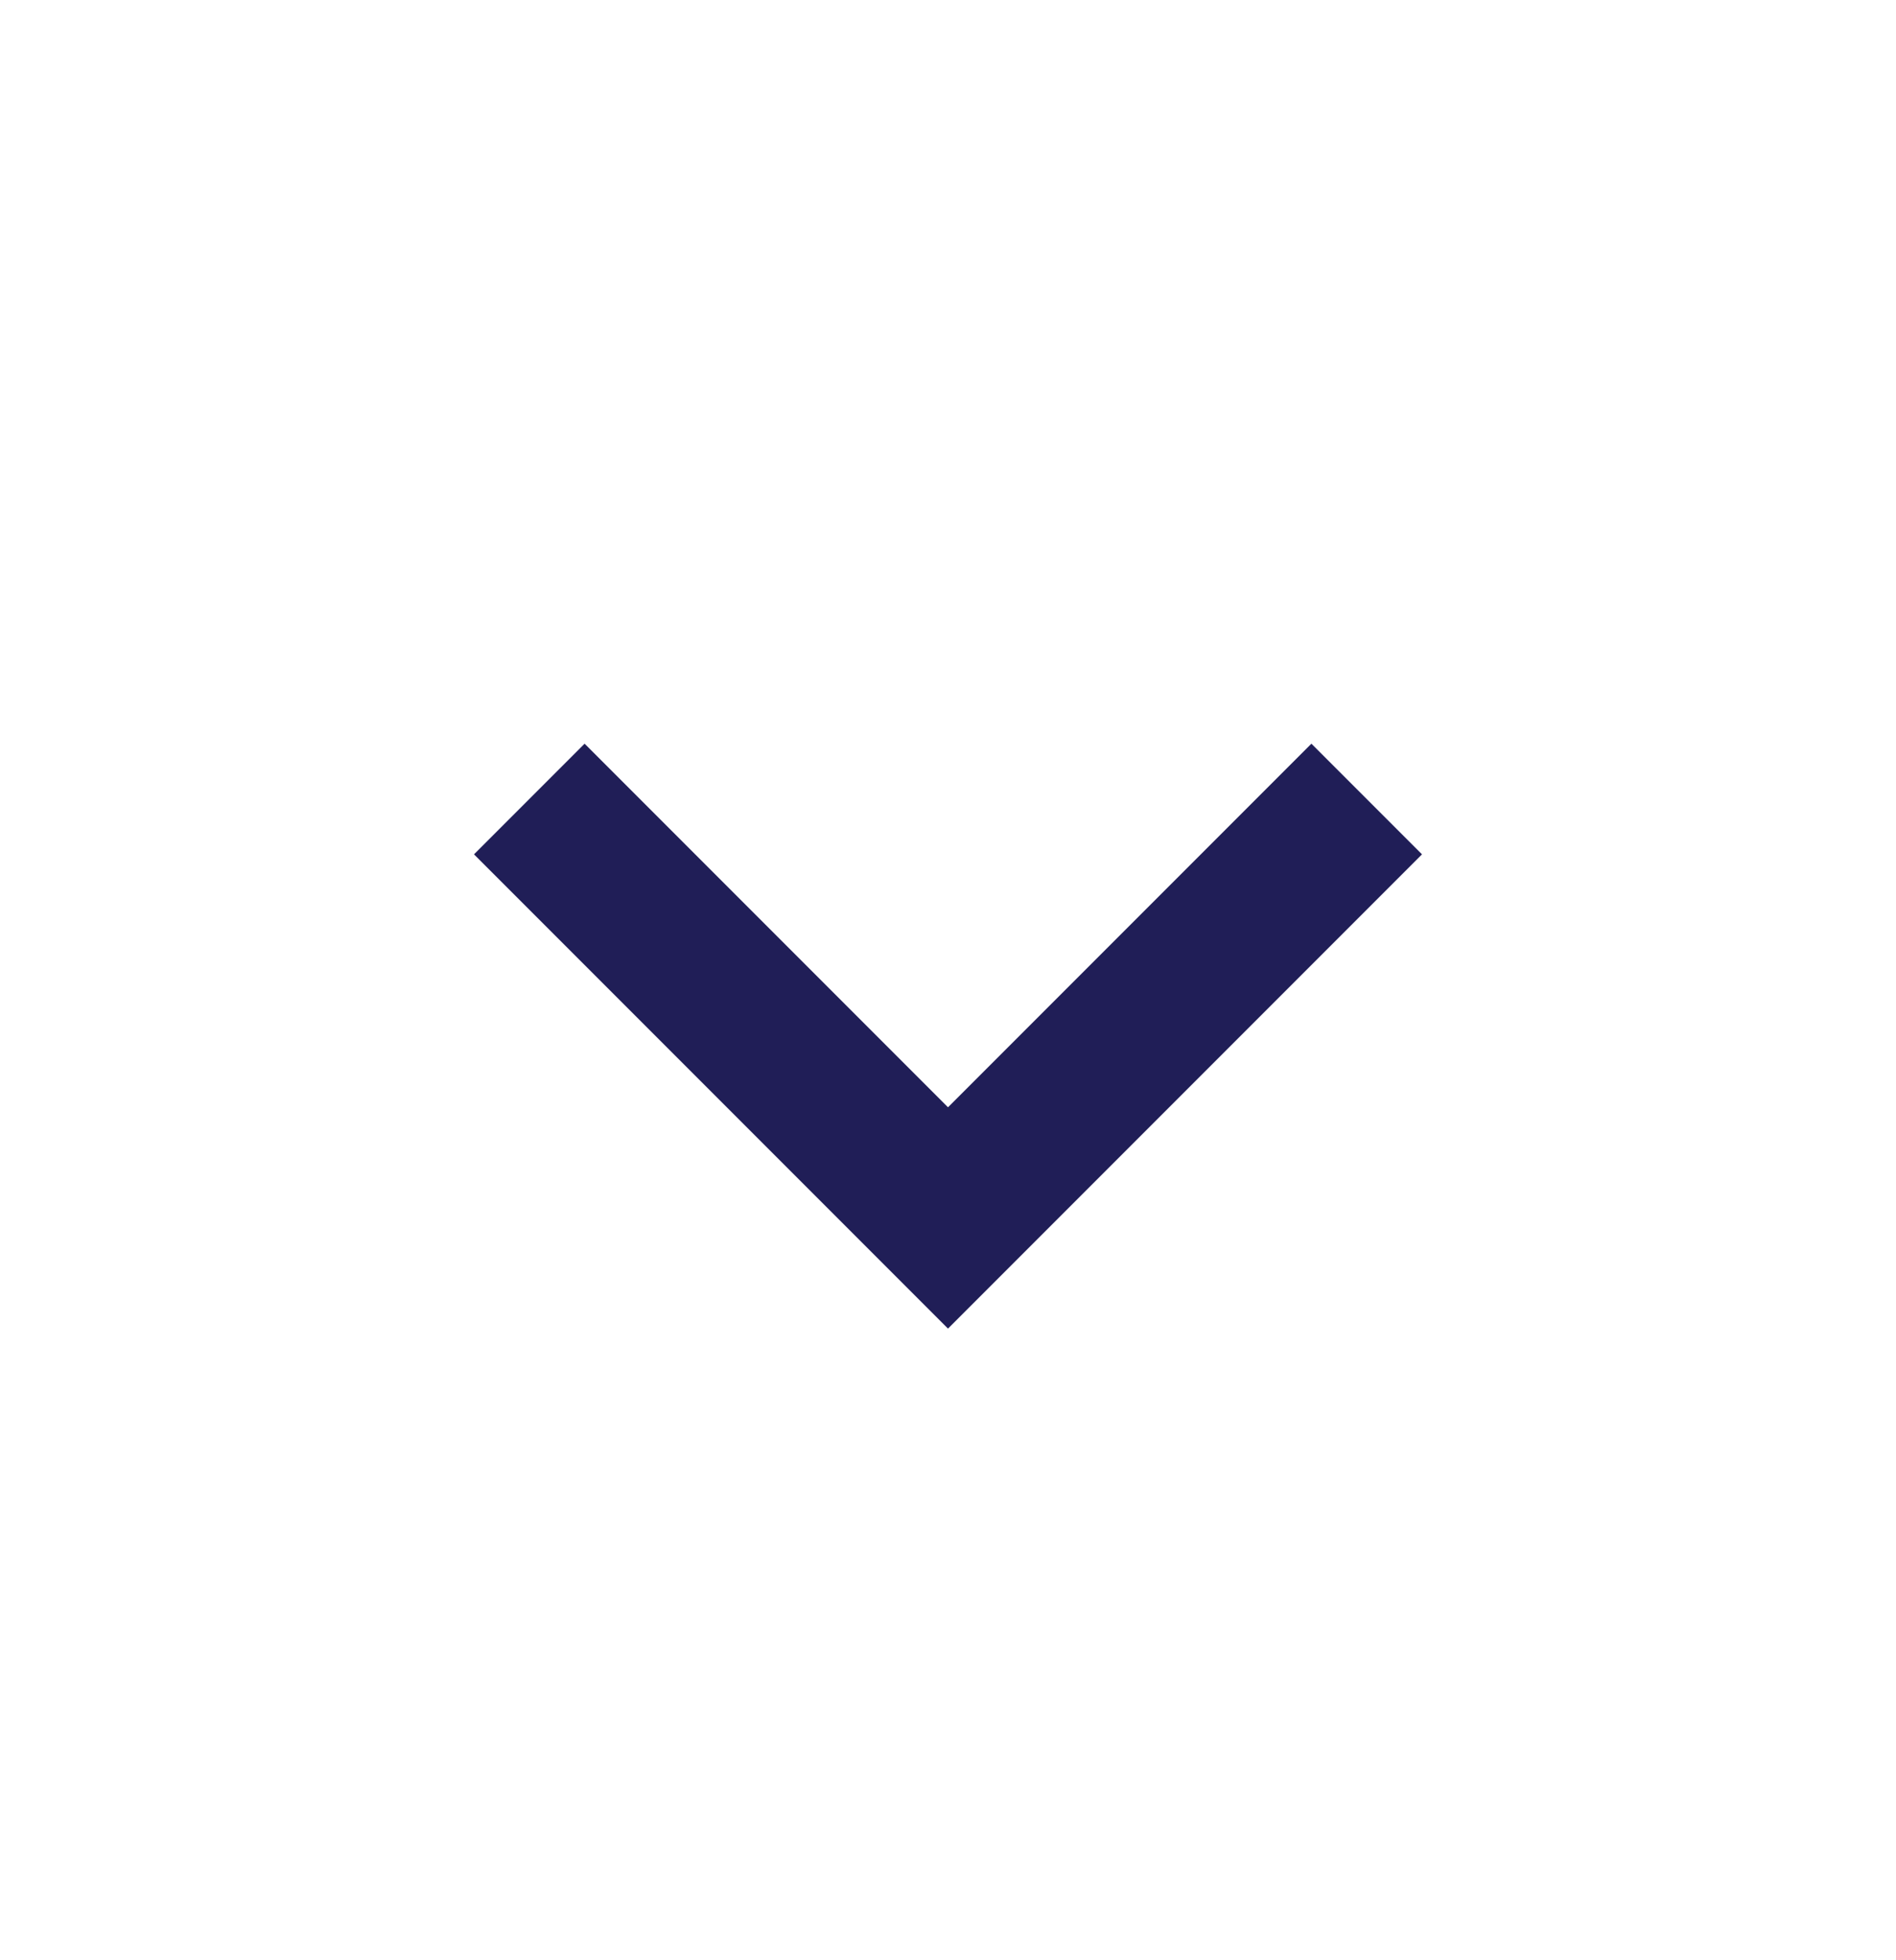 <svg width="30" height="31" viewBox="0 0 30 31" fill="none" xmlns="http://www.w3.org/2000/svg">
<mask id="mask0_630_4348" style="mask-type:alpha" maskUnits="userSpaceOnUse" x="0" y="0" width="30" height="31">
<rect x="30" y="30.98" width="30" height="30" transform="rotate(180 30 30.98)" fill="#D9D9D9"/>
</mask>
<g mask="url(#mask0_630_4348)">
<path d="M20.75 11.761L22.5 13.511L15 21.011L7.5 13.511L9.25 11.761L15 17.511L20.75 11.761Z" fill="#201E57"/>
</g>
</svg>

